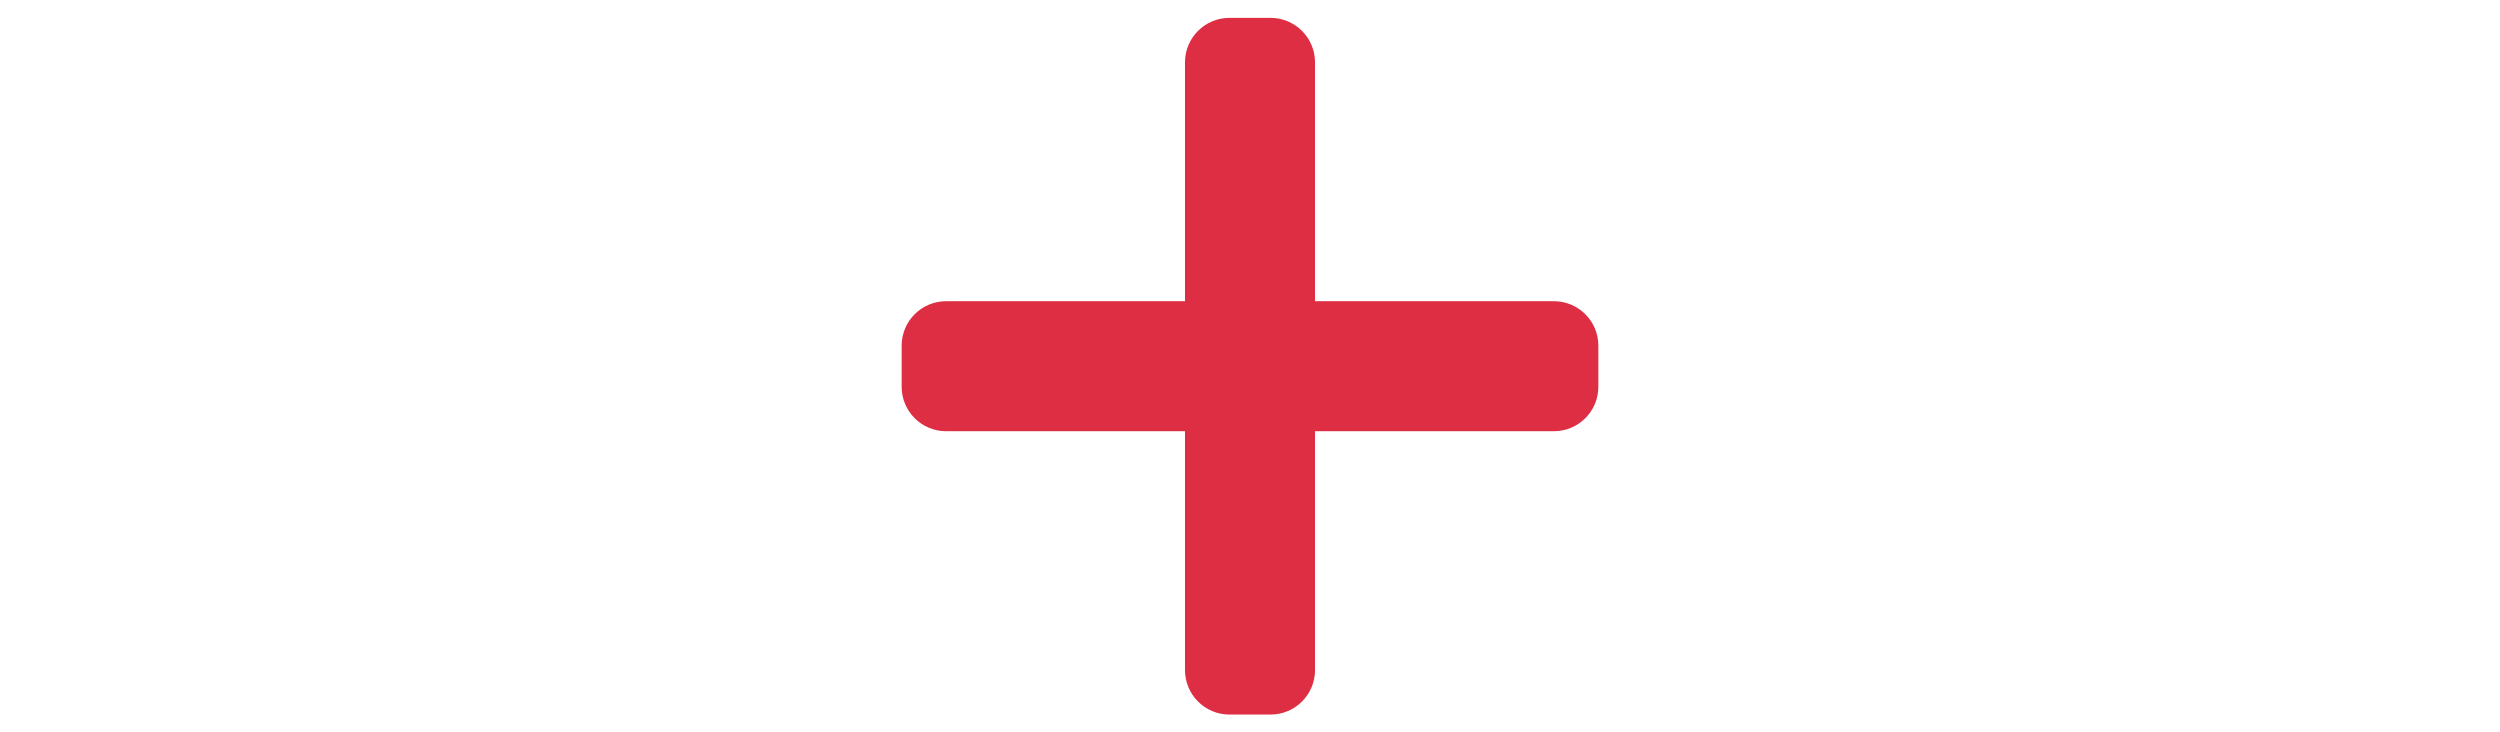 <svg id="th_fir_u2795-heavyplussign" width="100%" height="100%" xmlns="http://www.w3.org/2000/svg" version="1.1" xmlns:xlink="http://www.w3.org/1999/xlink" xmlns:svgjs="http://svgjs.com/svgjs" preserveAspectRatio="xMidYMid meet" viewBox="0 0 512 512" style="height:150px" data-uid="fir_u2795-heavyplussign" data-keyword="u2795-heavyplussign" data-complex="true" data-coll="fir" data-c="{&quot;2b3b47&quot;:[&quot;fir_u2795-heavyplussign_l_0&quot;]}" data-colors="[&quot;#2b3b47&quot;]"><defs id="SvgjsDefs61862"></defs><path id="fir_u2795-heavyplussign_l_0" d="M468.433 210.554H301.446V43.567C301.446 26.403 287.532 12.488 270.367 12.488H241.632C224.468 12.488 210.553 26.402 210.553 43.567V210.554H43.567C26.403 210.554 12.488 224.468 12.488 241.633V270.368C12.488 287.532 26.402 301.447 43.567 301.447H210.554V468.434C210.554 485.598 224.468 499.513 241.633 499.513H270.368C287.532 499.513 301.447 485.599 301.447 468.434V301.446H468.434C485.598 301.446 499.513 287.532 499.513 270.367V241.632C499.512 224.468 485.597 210.554 468.433 210.554Z " data-color-original="#2b3b47" fill="#dd2e44" class="2b3b47"></path></svg>